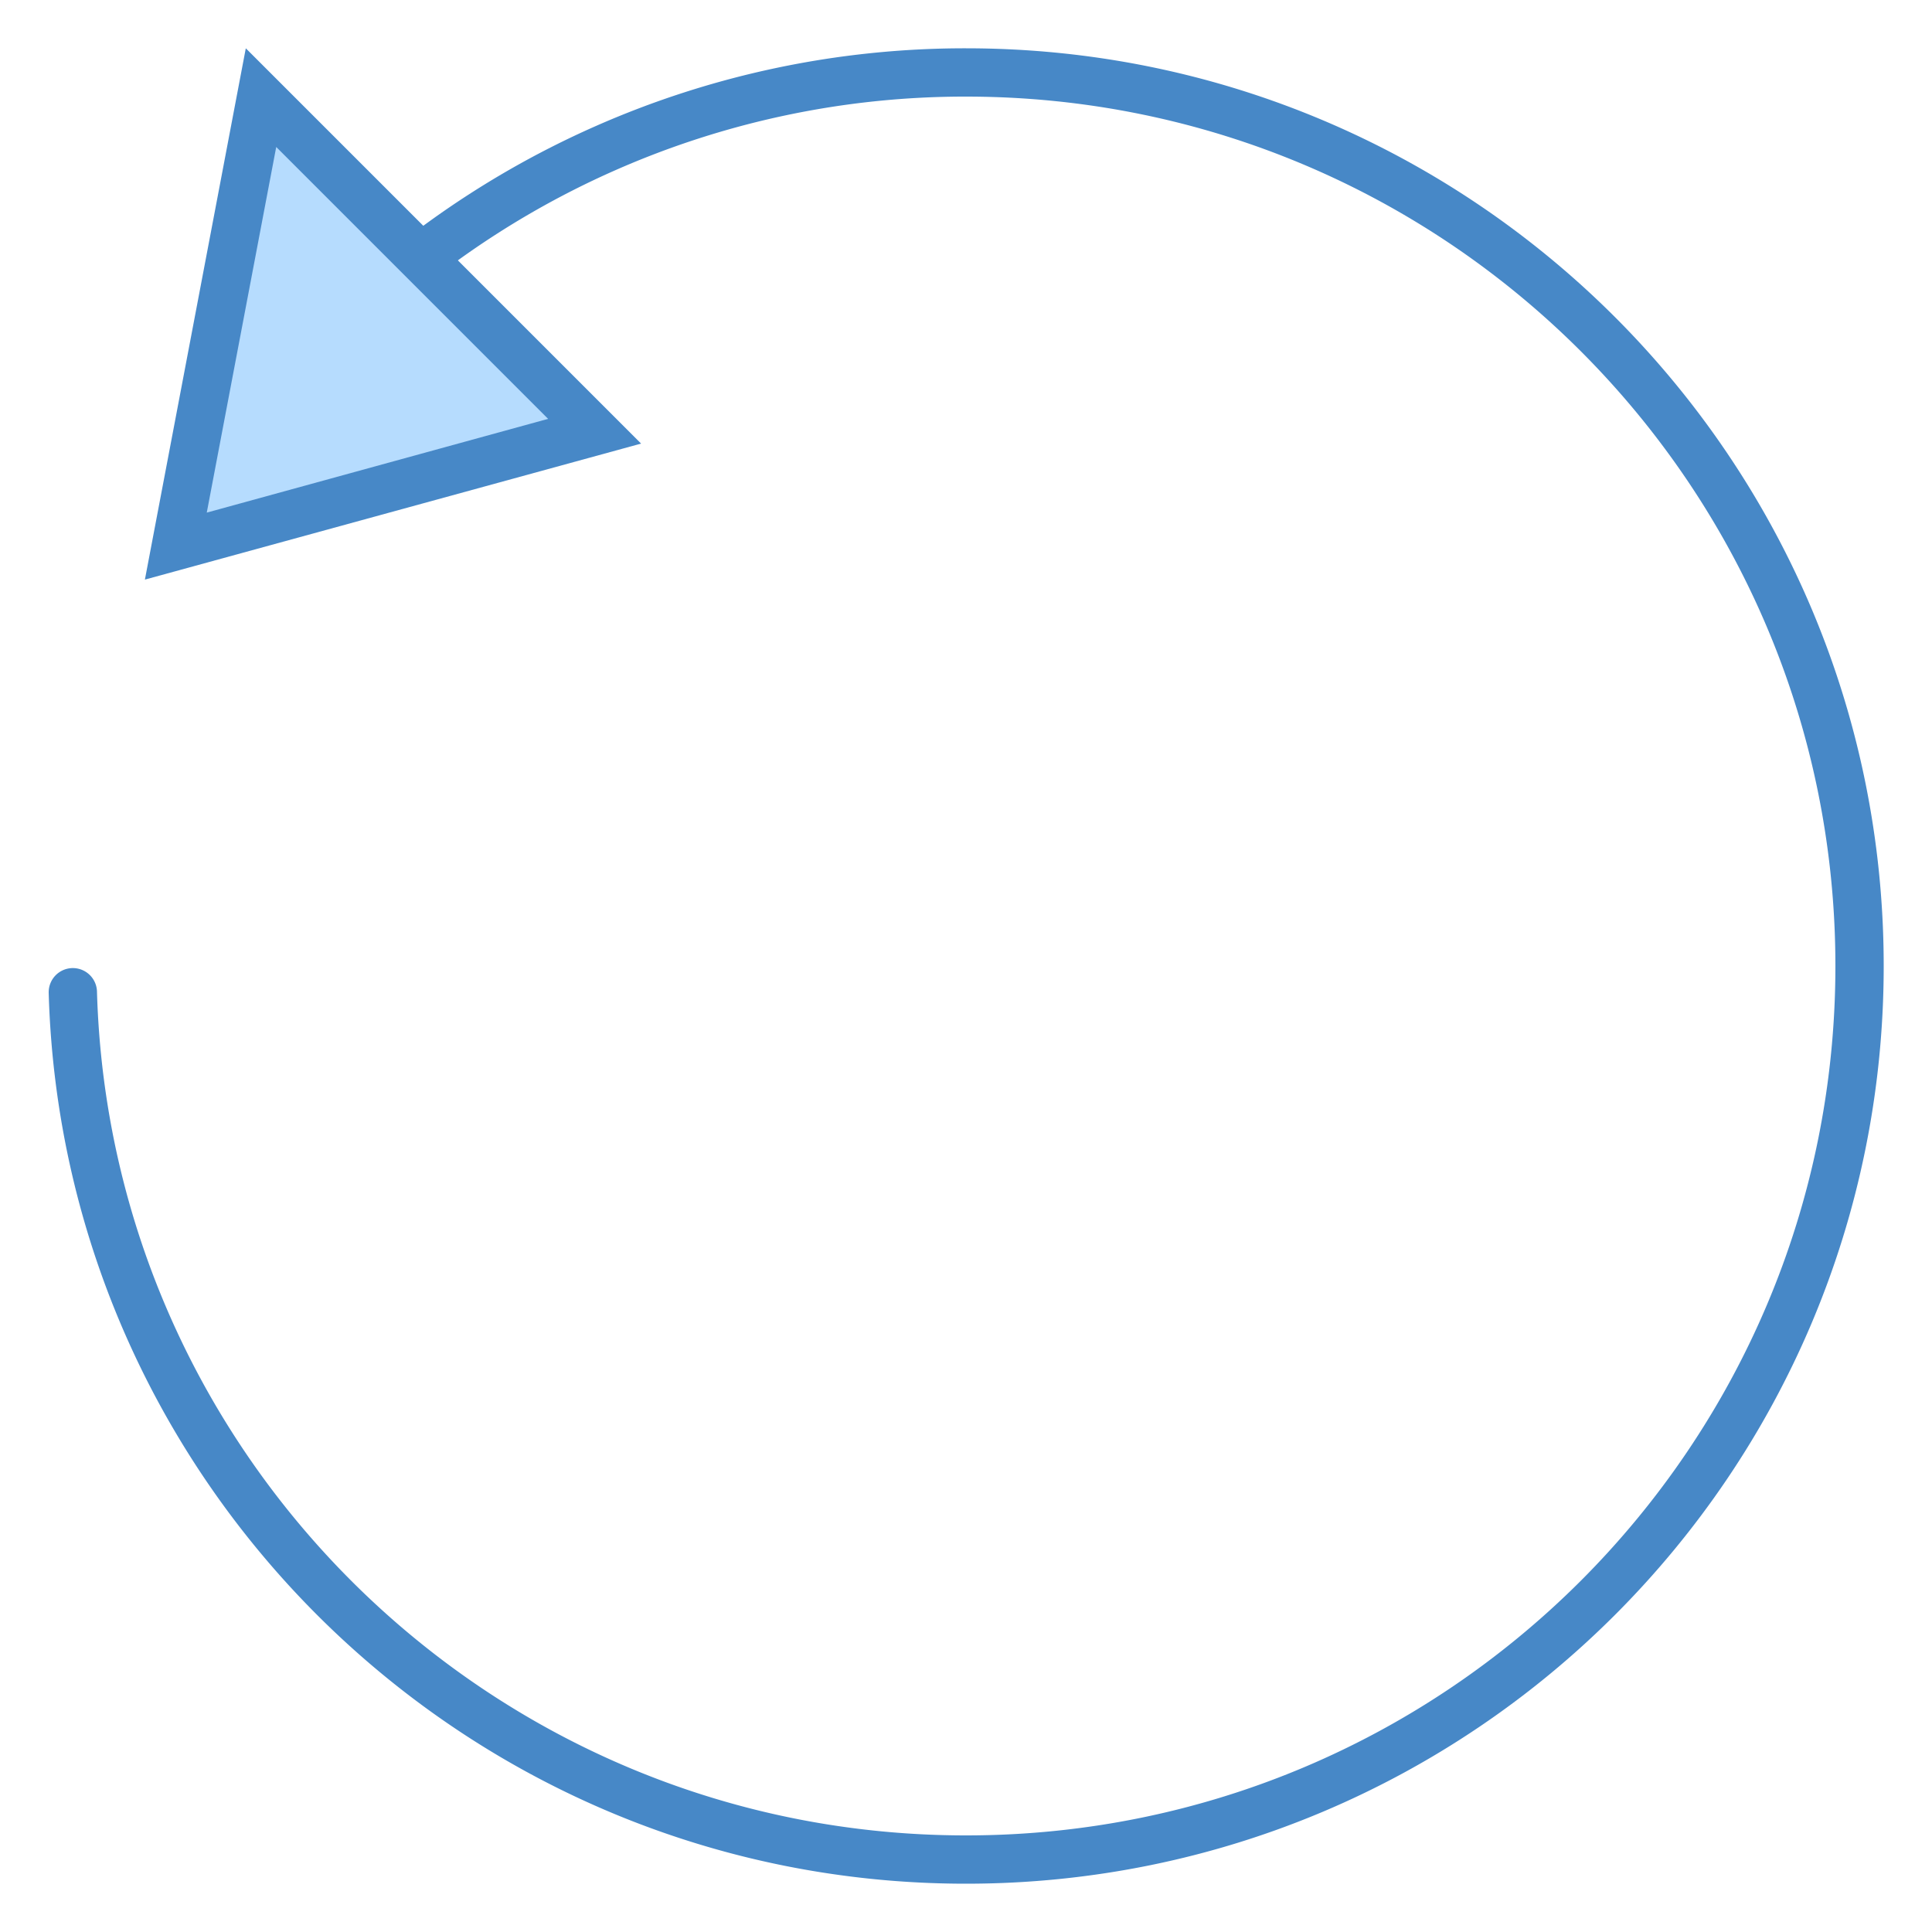 <svg xmlns="http://www.w3.org/2000/svg" viewBox="0 0 40 40"><path d="M6.309 7.559A18.448 18.448 0 0 1 20 1.5c10.219 0 18.5 8.281 18.5 18.5S30.219 38.5 20 38.5c-10.035 0-18.207-7.992-18.492-17.957" fill="none" stroke-linecap="round" stroke="#4788c7" stroke-miterlimit="10"/><path d="M5.406 2.023l6.907 6.903-8.672 2.379z" fill="#b6dcfe"/><path d="M5.719 3.043l5.629 5.629-7.067 1.941 1.438-7.57M5.089 1L3 12l10.273-2.816z" fill="#4788c7"/></svg>
